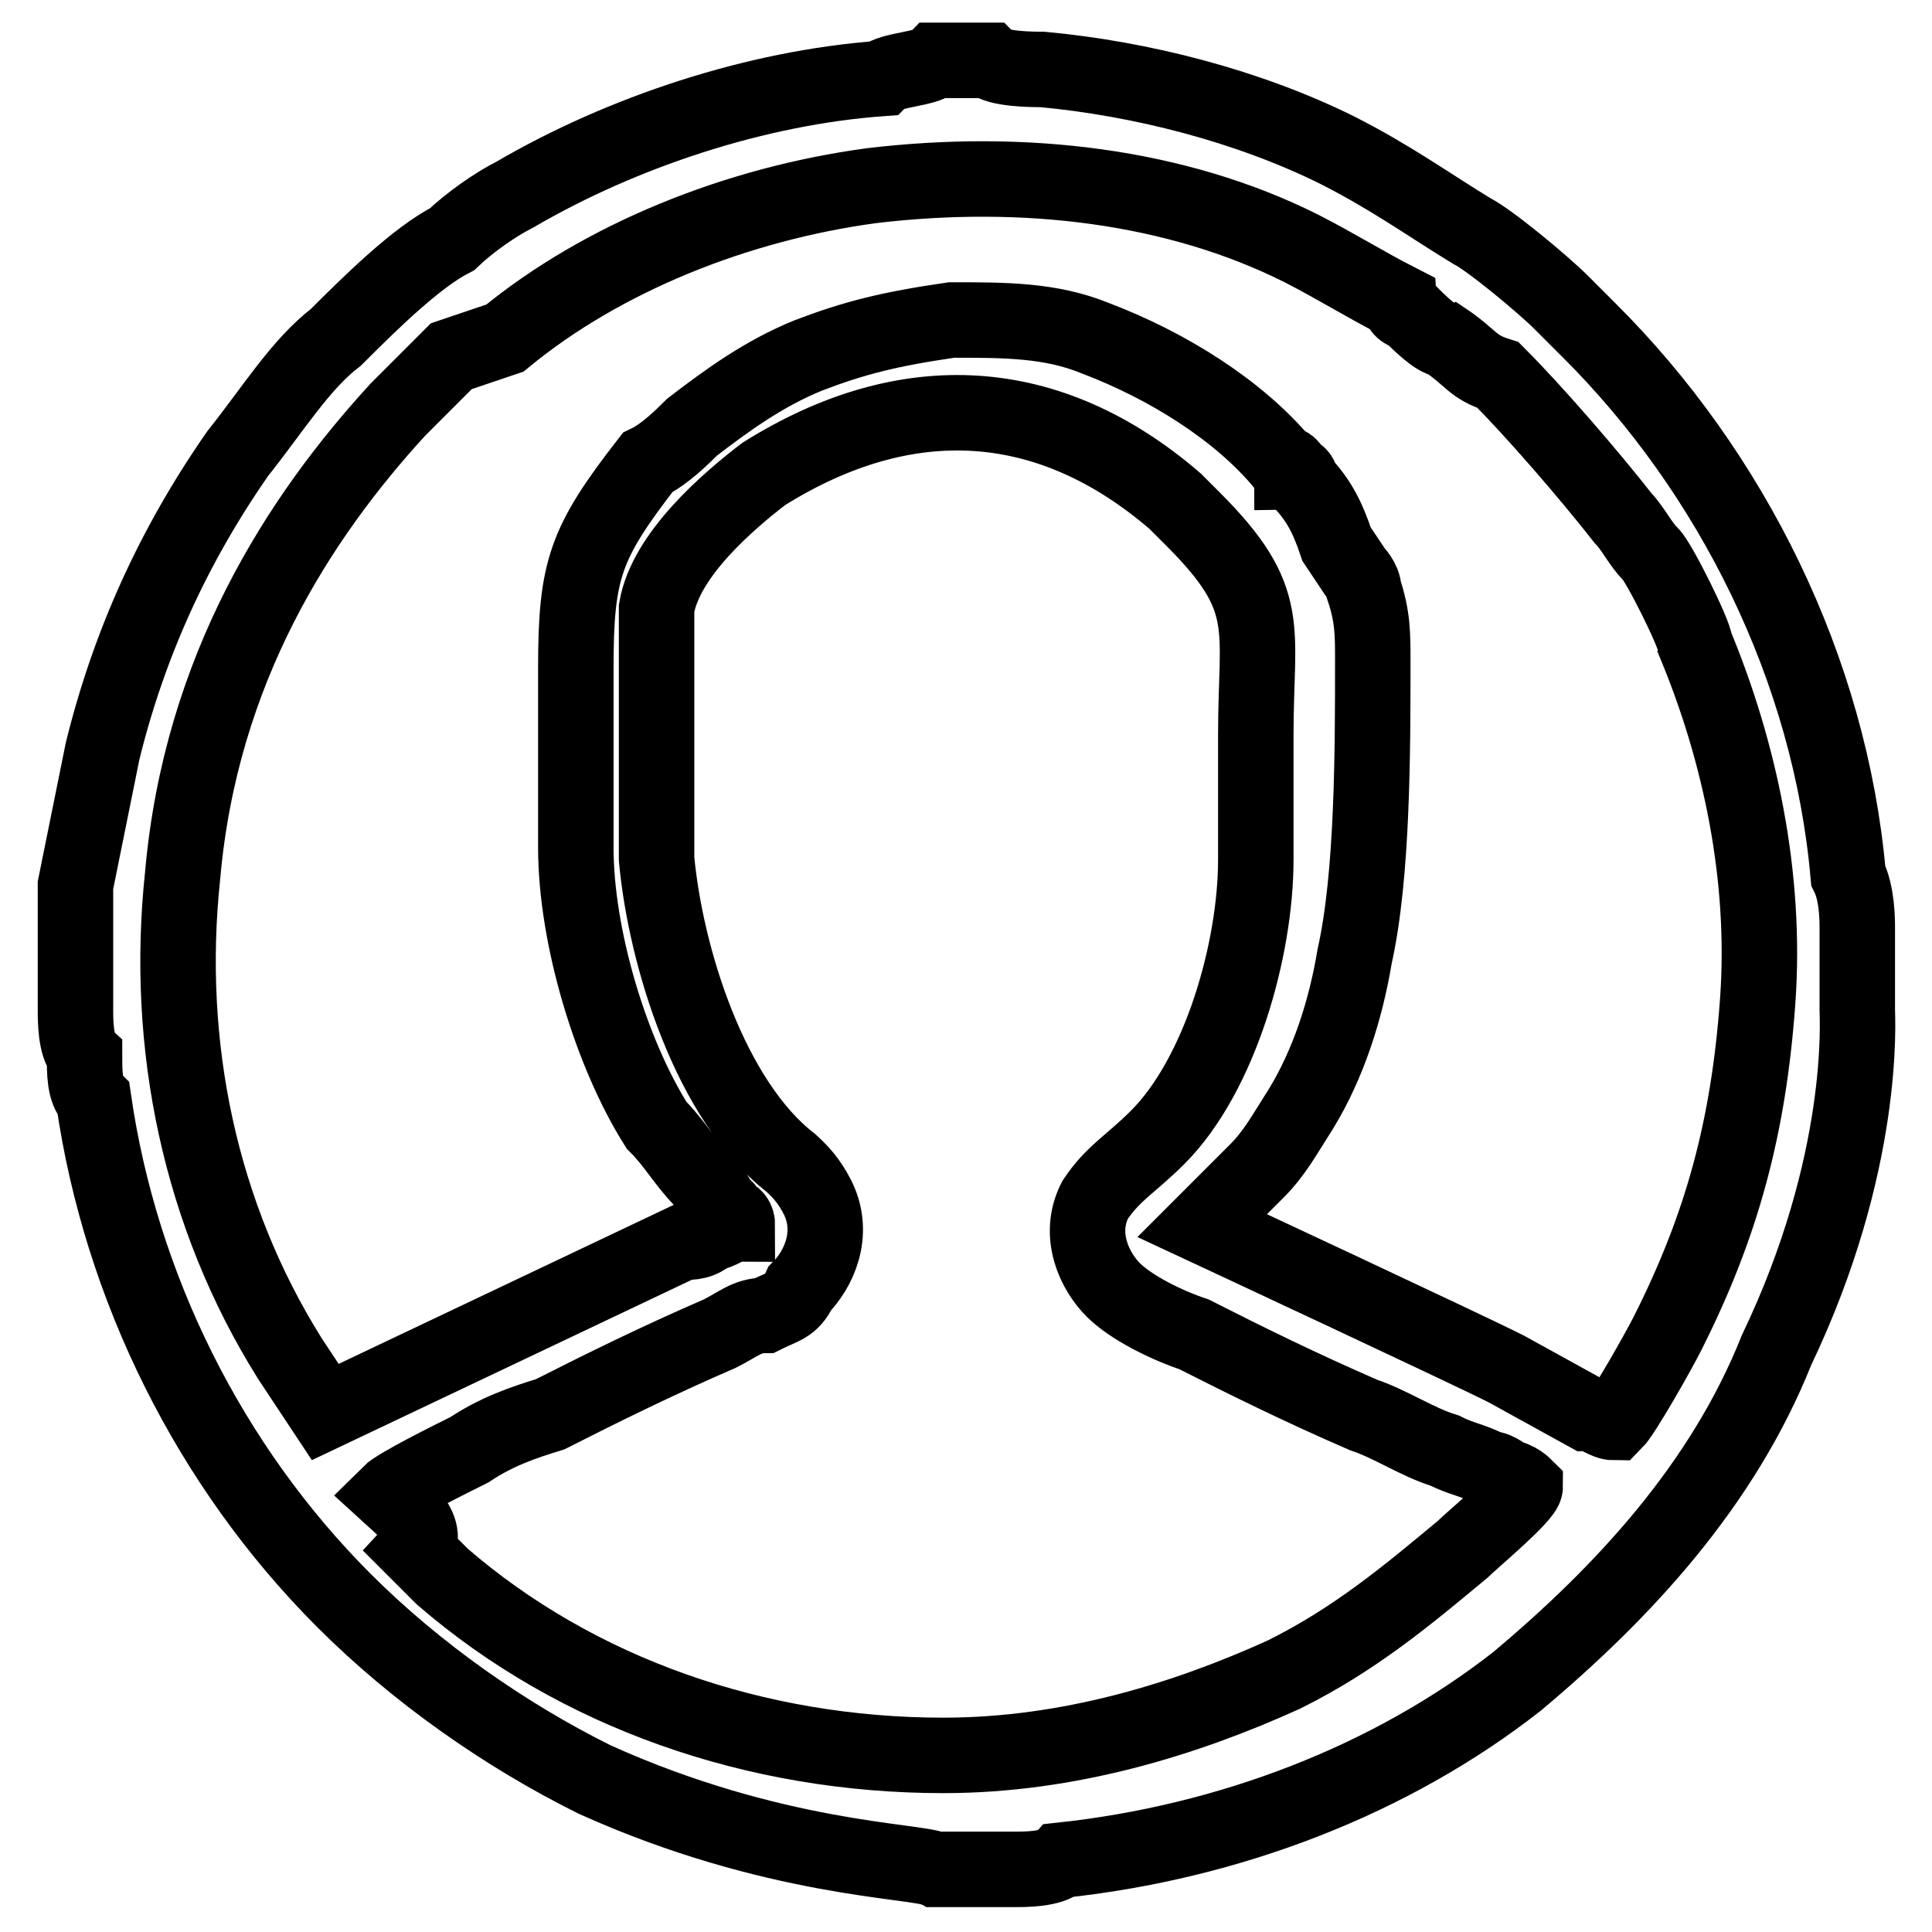 <?xml version="1.0" encoding="utf-8"?>
<!-- Svg Vector Icons : http://www.onlinewebfonts.com/icon -->
<!DOCTYPE svg PUBLIC "-//W3C//DTD SVG 1.1//EN" "http://www.w3.org/Graphics/SVG/1.1/DTD/svg11.dtd">
<svg version="1.1" xmlns="http://www.w3.org/2000/svg" xmlns:xlink="http://www.w3.org/1999/xlink" x="0px" y="0px" viewBox="0 0 256 256" enable-background="new 0 0 256 256" xml:space="preserve">
<g> <path stroke-width="10" fill-opacity="0" stroke="#000000"  d="M51.5,198c1.2-1.2,8.3-4.7,10.7-5.9c3.6-2.4,7.1-3.6,10.7-4.7c7.1-3.6,14.2-7.1,22.5-10.7 c2.4-1.2,3.6-2.4,5.9-2.4c2.4-1.2,3.6-1.2,4.7-3.6c2.4-2.4,4.7-7.1,2.4-11.9c-1.2-2.4-2.4-3.6-3.6-4.7 c-10.7-8.3-16.6-27.3-17.8-40.3c0-4.7,0-10.7,0-16.6c0-3.6,0-14.2,0-16.6c1.2-7.1,9.5-14.2,14.2-17.8c19-11.9,37.9-10.7,54.5,3.6 c1.2,1.2,1.2,1.2,2.4,2.4c10.7,10.7,8.3,14.2,8.3,28.5c0,5.9,0,10.7,0,16.6c0,11.9-4.7,28.5-13,36.8c-3.6,3.6-5.9,4.7-8.3,8.3 c-2.4,4.7,0,9.5,2.4,11.9c2.4,2.4,7.1,4.7,10.7,5.9c7.1,3.6,14.2,7.1,22.5,10.7c3.6,1.2,7.1,3.6,10.7,4.7c2.4,1.2,3.6,1.2,5.9,2.4 c1.2,0,2.4,1.2,2.4,1.2c1.2,0,2.4,1.2,2.4,1.2c0,1.2-7.1,7.1-8.3,8.3c-7.1,5.9-14.2,11.9-23.7,16.6c-13,5.9-28.5,10.7-45.1,10.7 c-24.9,0-48.6-8.3-66.4-23.7l-3.6-3.6C57.4,202.7,52.7,199.1,51.5,198L51.5,198L51.5,198z M186.7,41.4c1.2,1.2,3.6,3.6,4.7,3.6 c3.6,2.4,3.6,3.6,7.1,4.7c4.7,4.7,11.9,13,16.6,19c1.2,1.2,2.4,3.6,3.6,4.7l0,0c1.2,1.2,5.9,10.7,5.9,11.9 c5.9,14.2,9.5,30.8,8.3,47.4c-1.2,16.6-4.7,29.6-11.9,43.9c-1.2,2.4-5.9,10.7-7.1,11.9c-1.2,0-2.4-1.2-3.6-1.2l-10.7-5.9 c-4.7-2.4-40.3-19-40.3-19c1.2-1.2,2.4-2.4,3.6-3.6c1.2-1.2,2.4-2.4,3.6-3.6c2.4-2.4,3.6-4.7,5.9-8.3c3.6-5.9,5.9-13,7.1-20.2 c2.4-10.7,2.4-27.3,2.4-39.1c0-3.6,0-5.9-1.2-9.5c0-1.2-1.2-2.4-1.2-2.4l-2.4-3.6c-1.2-3.6-2.4-5.9-4.7-8.3c0-1.2-1.2-1.2-1.2-1.2 c0-1.2-1.2-1.2-1.2-1.2c-5.9-7.1-15.4-13-24.9-16.6c-5.9-2.4-11.9-2.4-19-2.4c-8.3,1.2-13,2.4-19,4.7c-5.9,2.4-10.7,5.9-15.4,9.5 c-1.2,1.2-3.6,3.6-5.9,4.7c-8.3,10.7-9.5,14.2-9.5,27.3c0,8.3,0,15.4,0,23.7c0,11.9,4.7,27.3,10.7,36.8c2.4,2.4,3.6,4.7,5.9,7.1 c1.2,1.2,2.4,2.4,2.4,3.6c1.2,0,1.2,1.2,1.2,1.2c1.2,0,1.2,1.2,1.2,1.2c-1.2,0-2.4,1.2-3.6,1.2c-1.2,1.2-2.4,1.2-3.6,1.2 l-47.4,22.5l-4.7-7.1c-11.9-19-16.6-41.5-14.2-64c2.4-27.3,15.4-47.4,28.5-61.7c2.4-2.4,3.6-3.6,5.9-5.9l1.2-1.2l7.1-2.4 c13-10.7,30.8-17.8,48.6-20.2c20.2-2.4,40.3,0,56.9,8.3c4.7,2.4,8.3,4.7,13,7.1C185.5,41.4,186.7,41.4,186.7,41.4L186.7,41.4 L186.7,41.4z M10,124.4v9.5c0,1.2,0,4.7,1.2,5.9c0,2.4,0,4.7,1.2,5.9c3.6,24.9,15.4,48.6,33.2,66.4c9.5,9.5,21.3,17.8,33.2,23.7 c23.7,10.7,42.7,10.7,45.1,11.9l0,0h10.7c1.2,0,4.7,0,5.9-1.2c22.5-2.4,43.9-10.7,60.5-23.7c14.2-11.9,27.3-26.1,34.4-43.9 c11.9-24.9,10.7-43.9,10.7-45.1v-10.7c0-1.2,0-4.7-1.2-7.1c-2.4-27.3-15.4-53.4-34.4-72.3c-1.2-1.2-2.4-2.4-3.6-3.6 c-2.4-2.4-9.5-8.3-11.9-9.5c-5.9-3.6-10.7-7.1-17.8-10.7c-11.9-5.9-26.1-9.5-39.1-10.7c-1.2,0-5.9,0-7.1-1.2h-7.1 c-1.2,1.2-5.9,1.2-7.1,2.4c-16.6,1.2-34.4,7.1-48.6,15.4c-2.4,1.2-5.9,3.6-8.3,5.9c-4.7,2.4-10.7,8.3-15.4,13 c-4.7,3.6-8.3,9.5-13,15.4C23,72.3,17.1,85.3,13.6,99.5c-1.2,5.9-2.4,11.9-3.6,17.8C10,118.5,10,123.3,10,124.4L10,124.4L10,124.4z "/></g>
</svg>